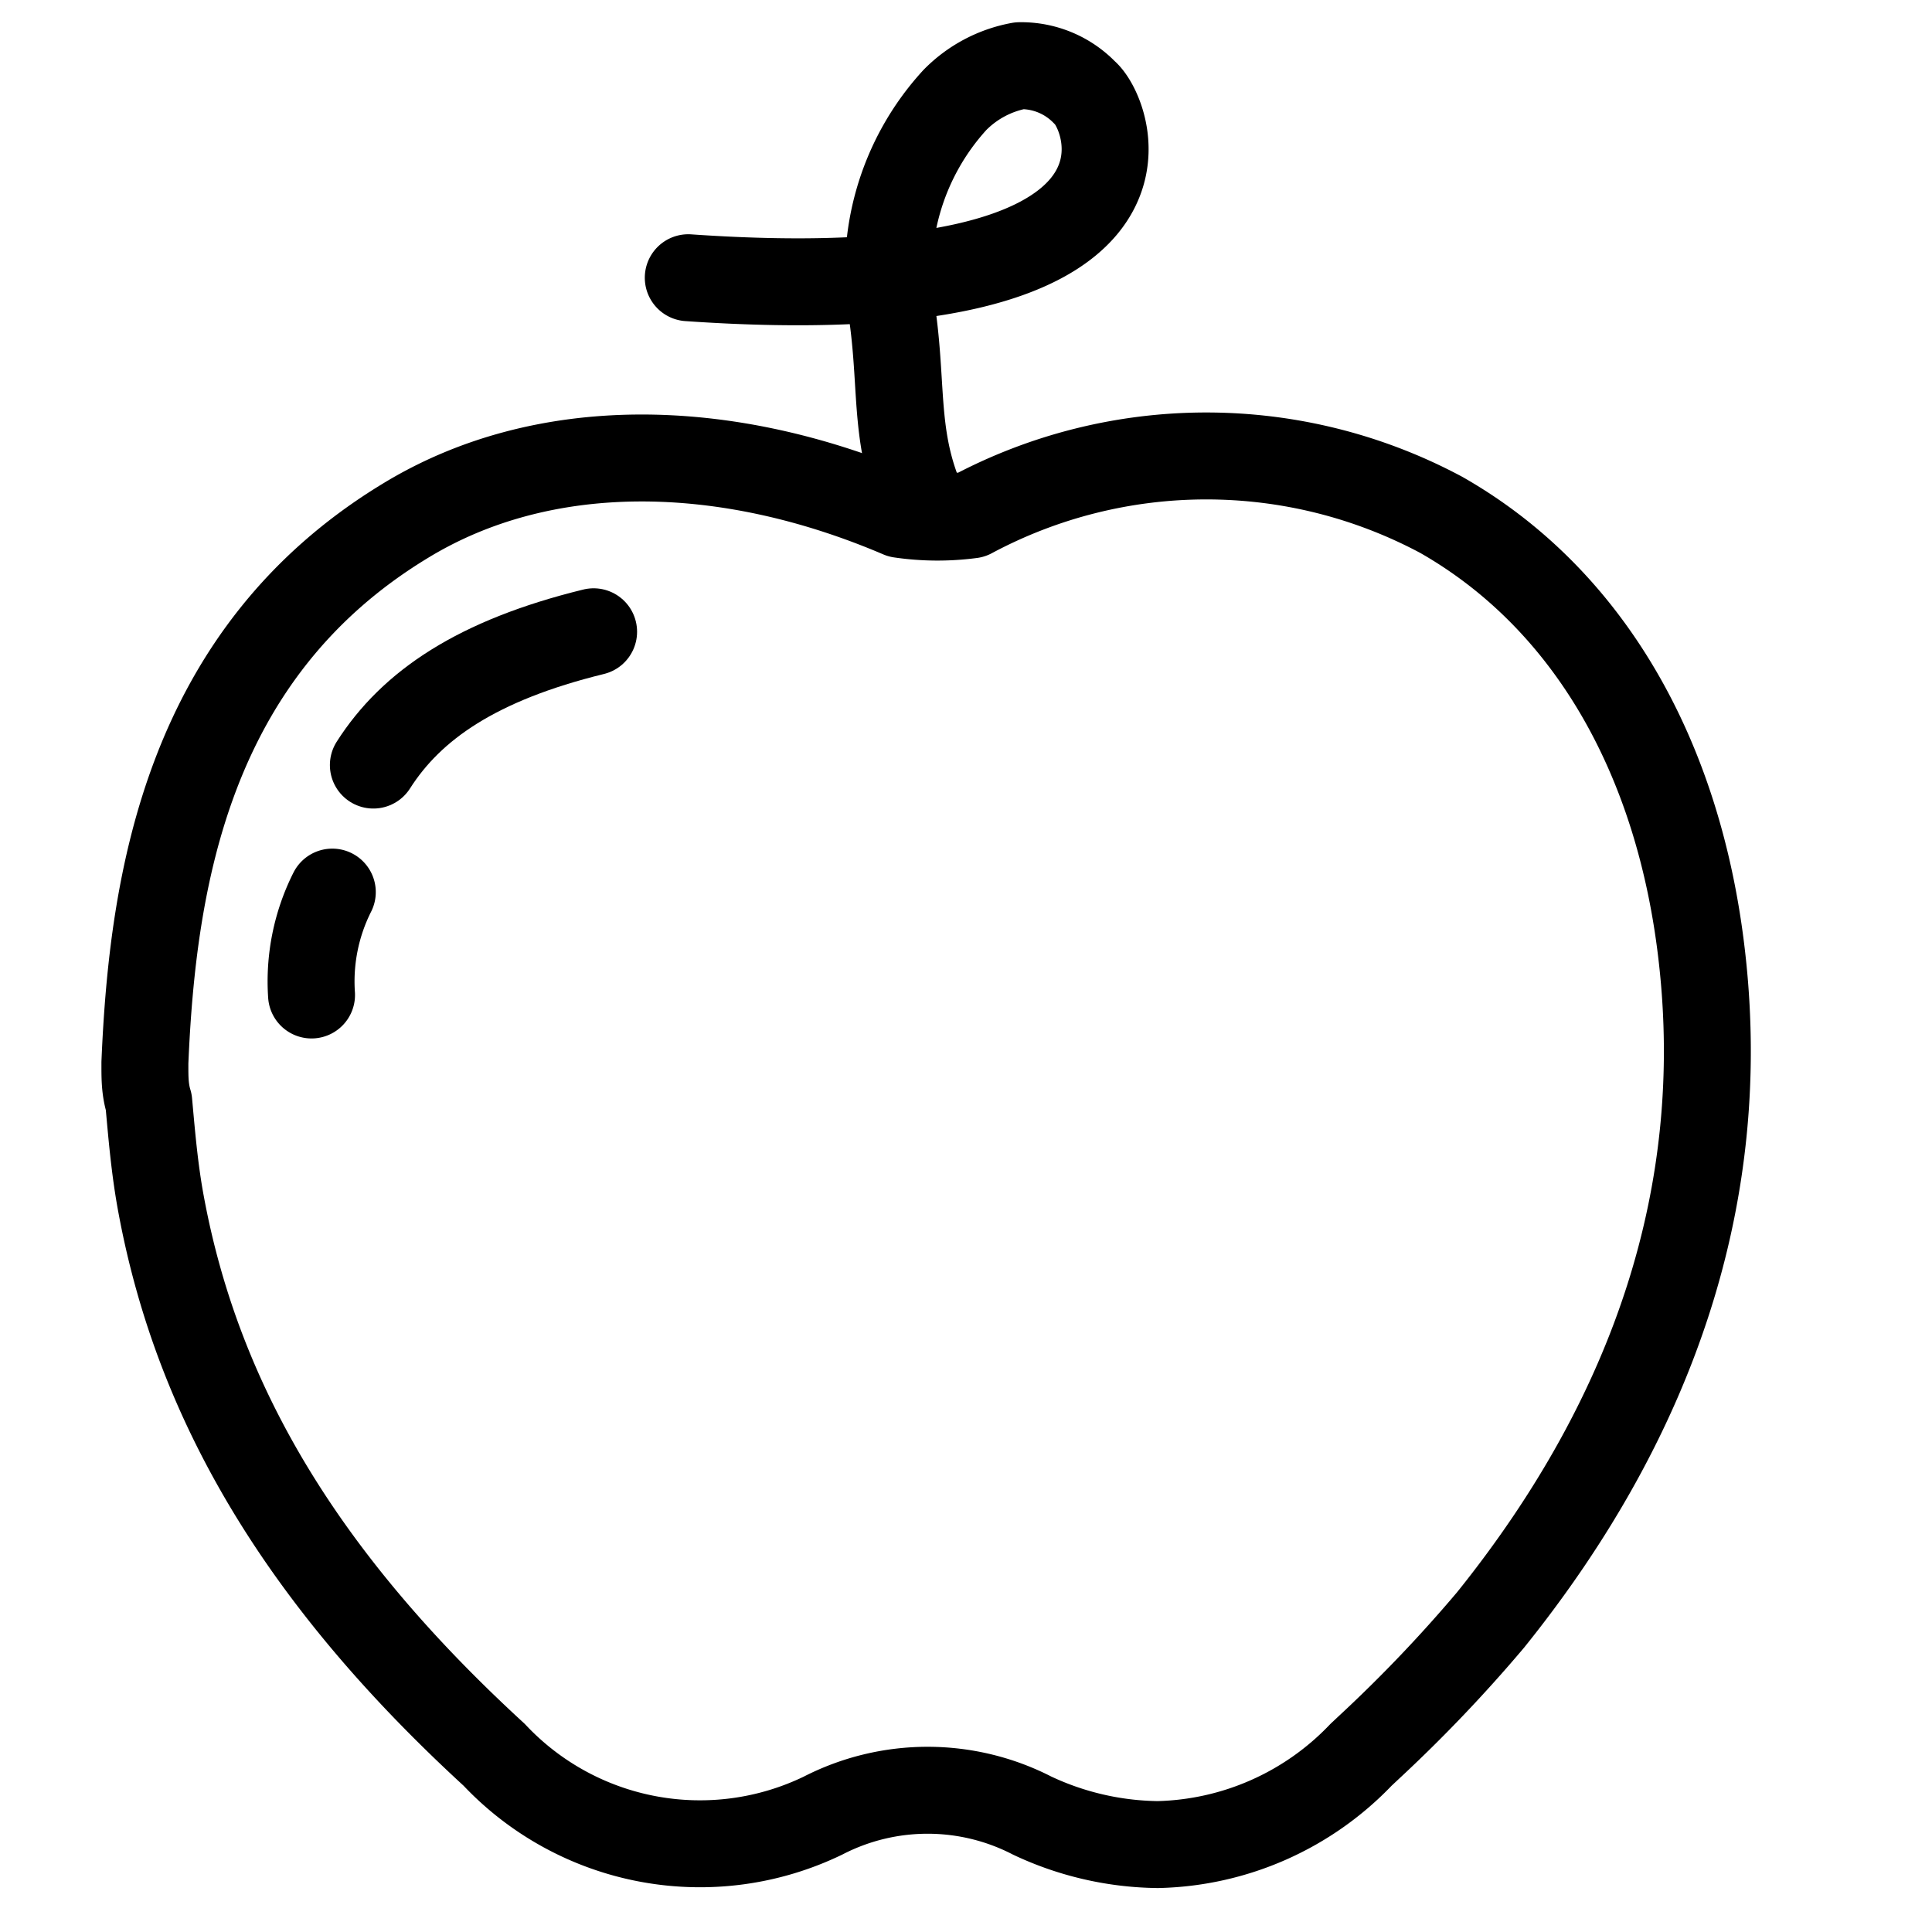 <svg id="Layer_1" data-name="Layer 1" xmlns="http://www.w3.org/2000/svg" viewBox="0 0 40 40"><defs><style>.cls-1{fill:none;stroke:#000;stroke-linecap:round;stroke-linejoin:round;stroke-width:1.8px;}.cls-2{opacity:0;}.cls-3{fill:red;}</style></defs><path class="cls-1" d="M18.64,10.65c-3.65-1.56-7.42-1.6-10.26.14C3.89,13.52,3.16,18.21,3,22v.08c0,.23,0,.48.08.74.06.66.12,1.4.26,2.14.78,4.18,3,7.8,6.89,11.37a5.85,5.85,0,0,0,6.81,1.26,4.73,4.73,0,0,1,4.33,0,6.26,6.26,0,0,0,2.6.6,6,6,0,0,0,4.21-1.86l.16-.15a30,30,0,0,0,2.52-2.64c3.45-4.29,4.92-8.9,4.38-13.7-.47-4.2-2.38-7.46-5.4-9.18a10.31,10.31,0,0,0-9.73,0A5.31,5.31,0,0,1,18.64,10.65Z"/><path class="cls-1" d="M19.2,10.65c-.71-1.45-.5-2.5-.72-4.1a5.24,5.24,0,0,1,1.29-4.48,2.51,2.51,0,0,1,1.34-.71,1.83,1.83,0,0,1,1.35.56c.53.44,2.16,4.55-8.21,3.83"/><path class="cls-1" d="M6.88,18.47a4.11,4.11,0,0,0-.43,2.13"/><path class="cls-1" d="M12.29,13.08c-2.41.59-3.77,1.52-4.56,2.76"/><g class="cls-2"><path class="cls-3" d="M39,1V39H1V1H39m1-1H0V40H40V0Z"/></g></svg>